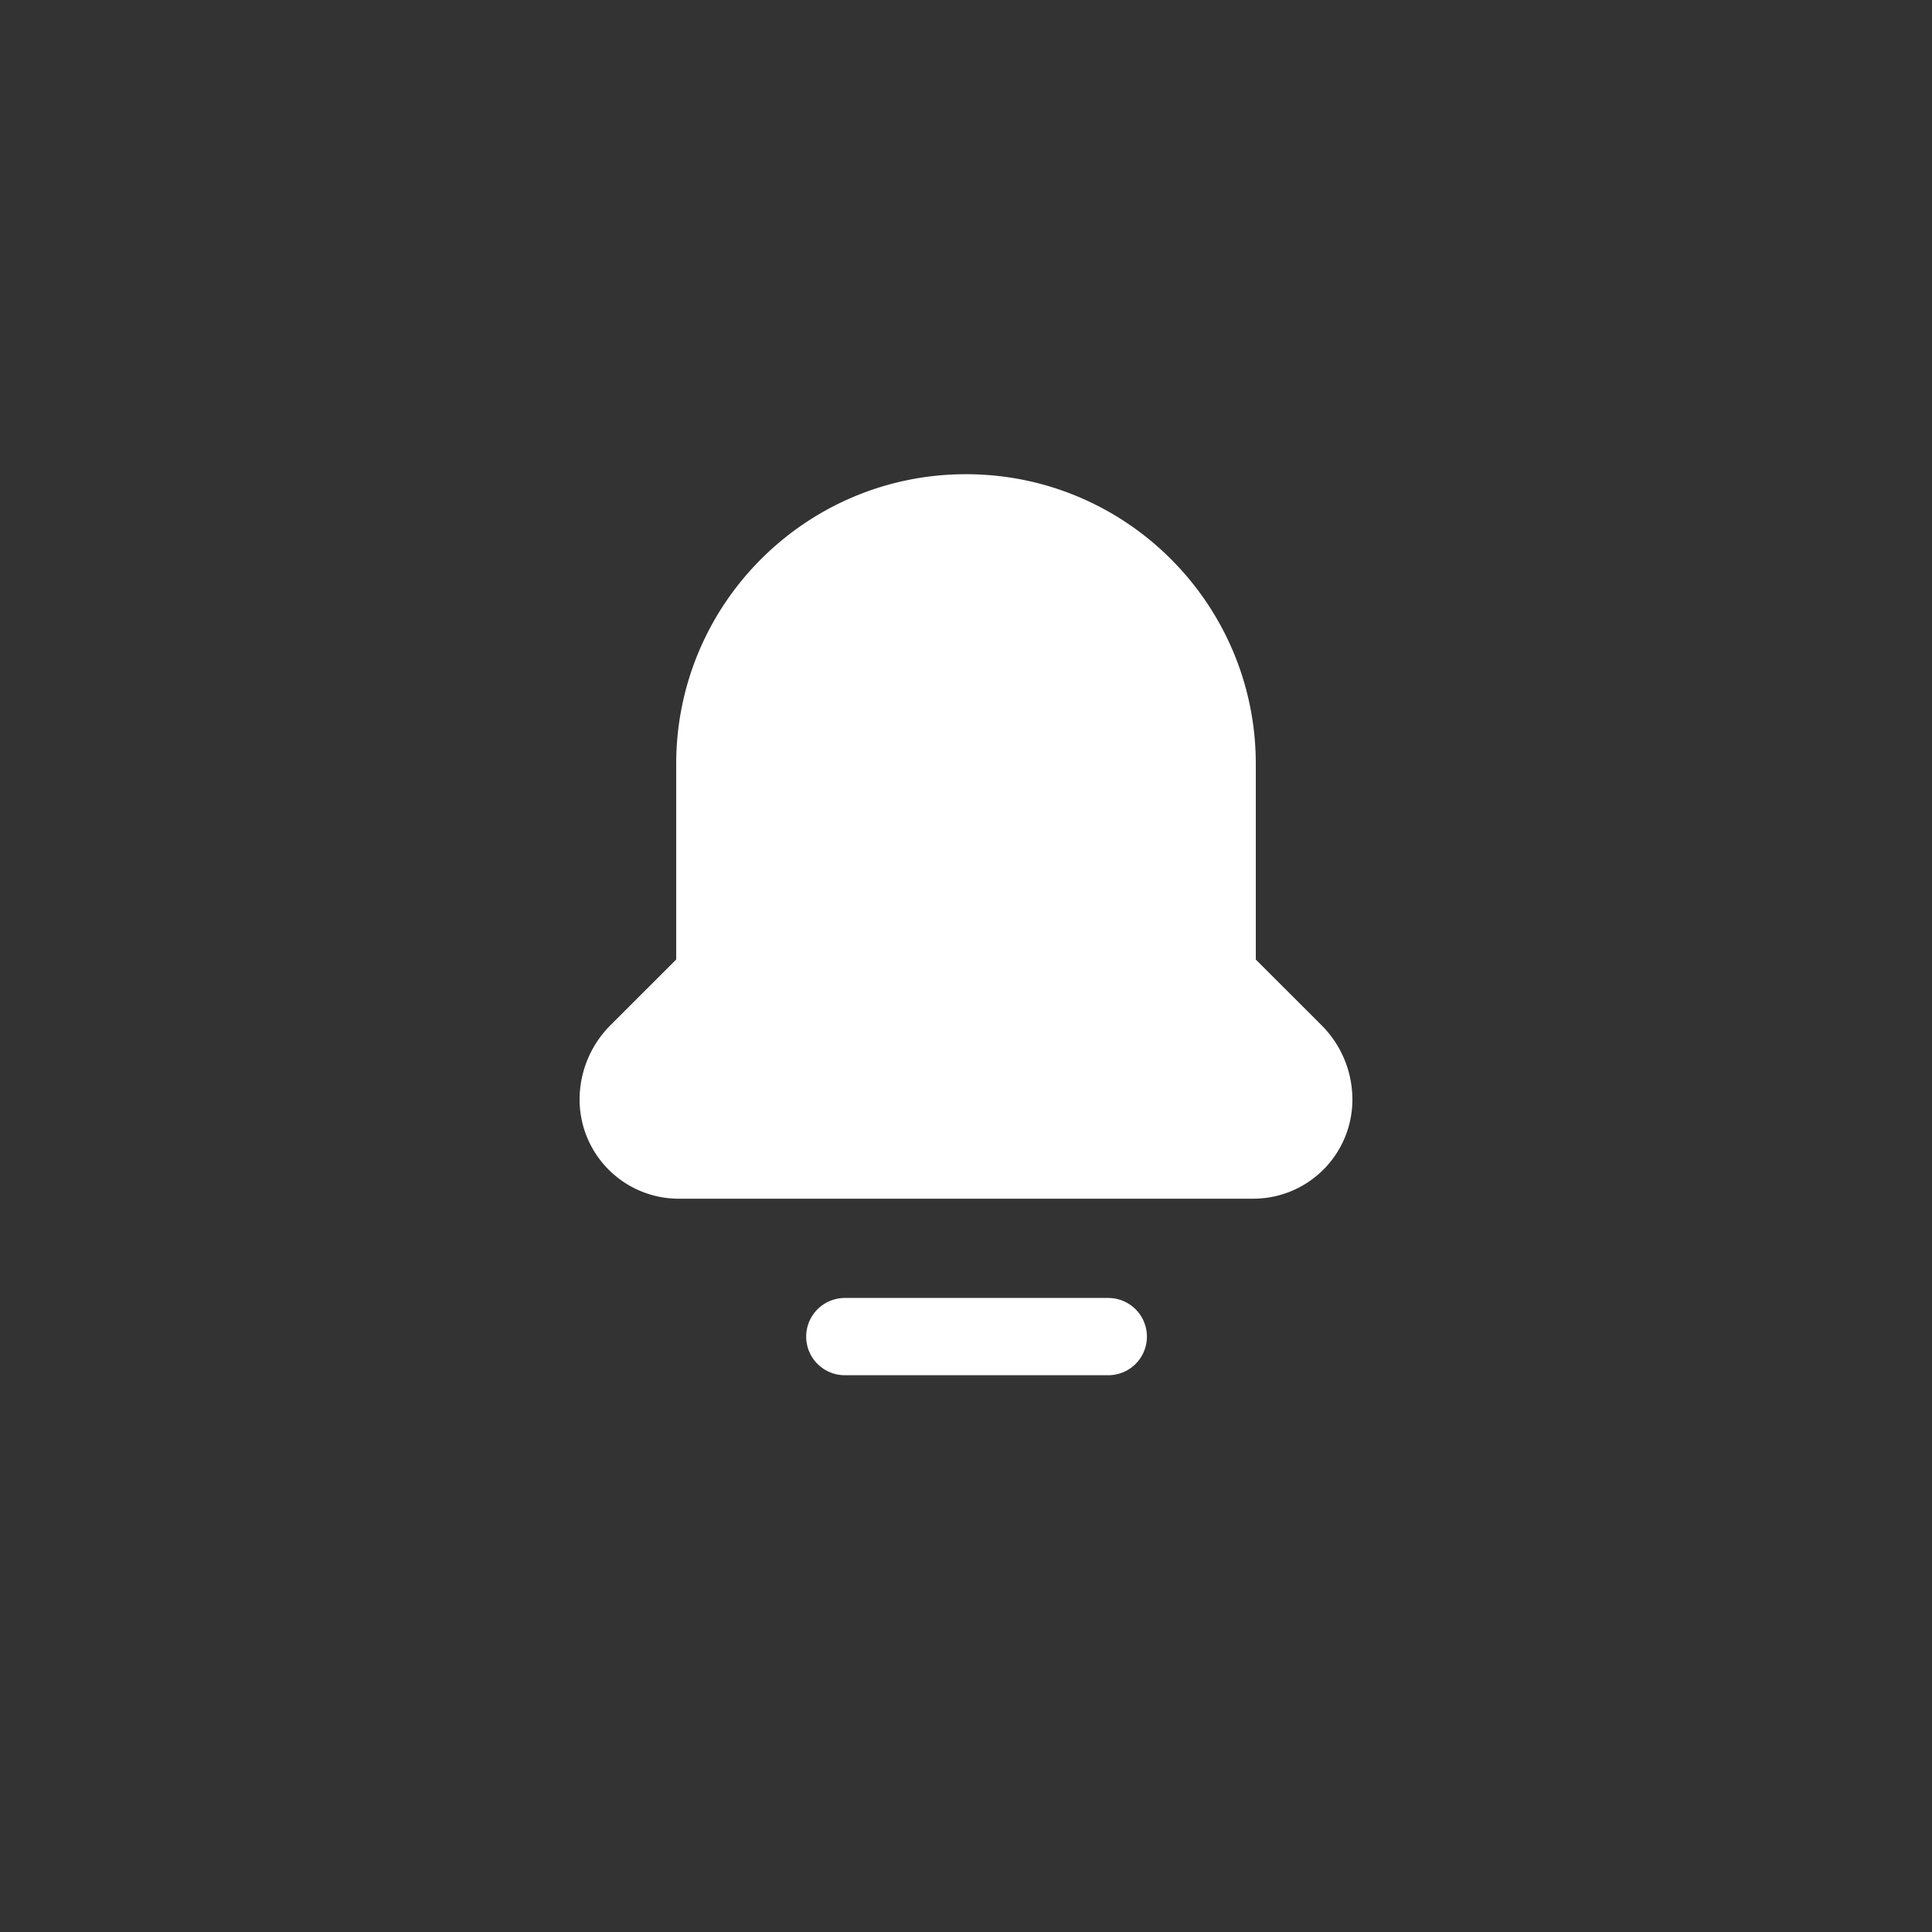 <svg width="100" height="100" viewBox="0 0 100 100" fill="none" xmlns="http://www.w3.org/2000/svg"><rect x="0" y="0" width="100" height="100" fill="#333333" stroke="none"/><path d="M64.868 62.045A5.133 5.133 0 0 0 70 56.913a5.442 5.442 0 0 0-1.59-3.84L65 49.665v-10.12c0-8.284-6.716-15-15-15-8.284 0-15 6.716-15 15v10.12l-3.41 3.408a5.443 5.443 0 0 0-1.59 3.84 5.133 5.133 0 0 0 5.133 5.132h29.735Z" fill="#fff"/><path d="M43.727 69.182h13.637" stroke="#fff" stroke-width="4" stroke-linecap="round"/></svg>
